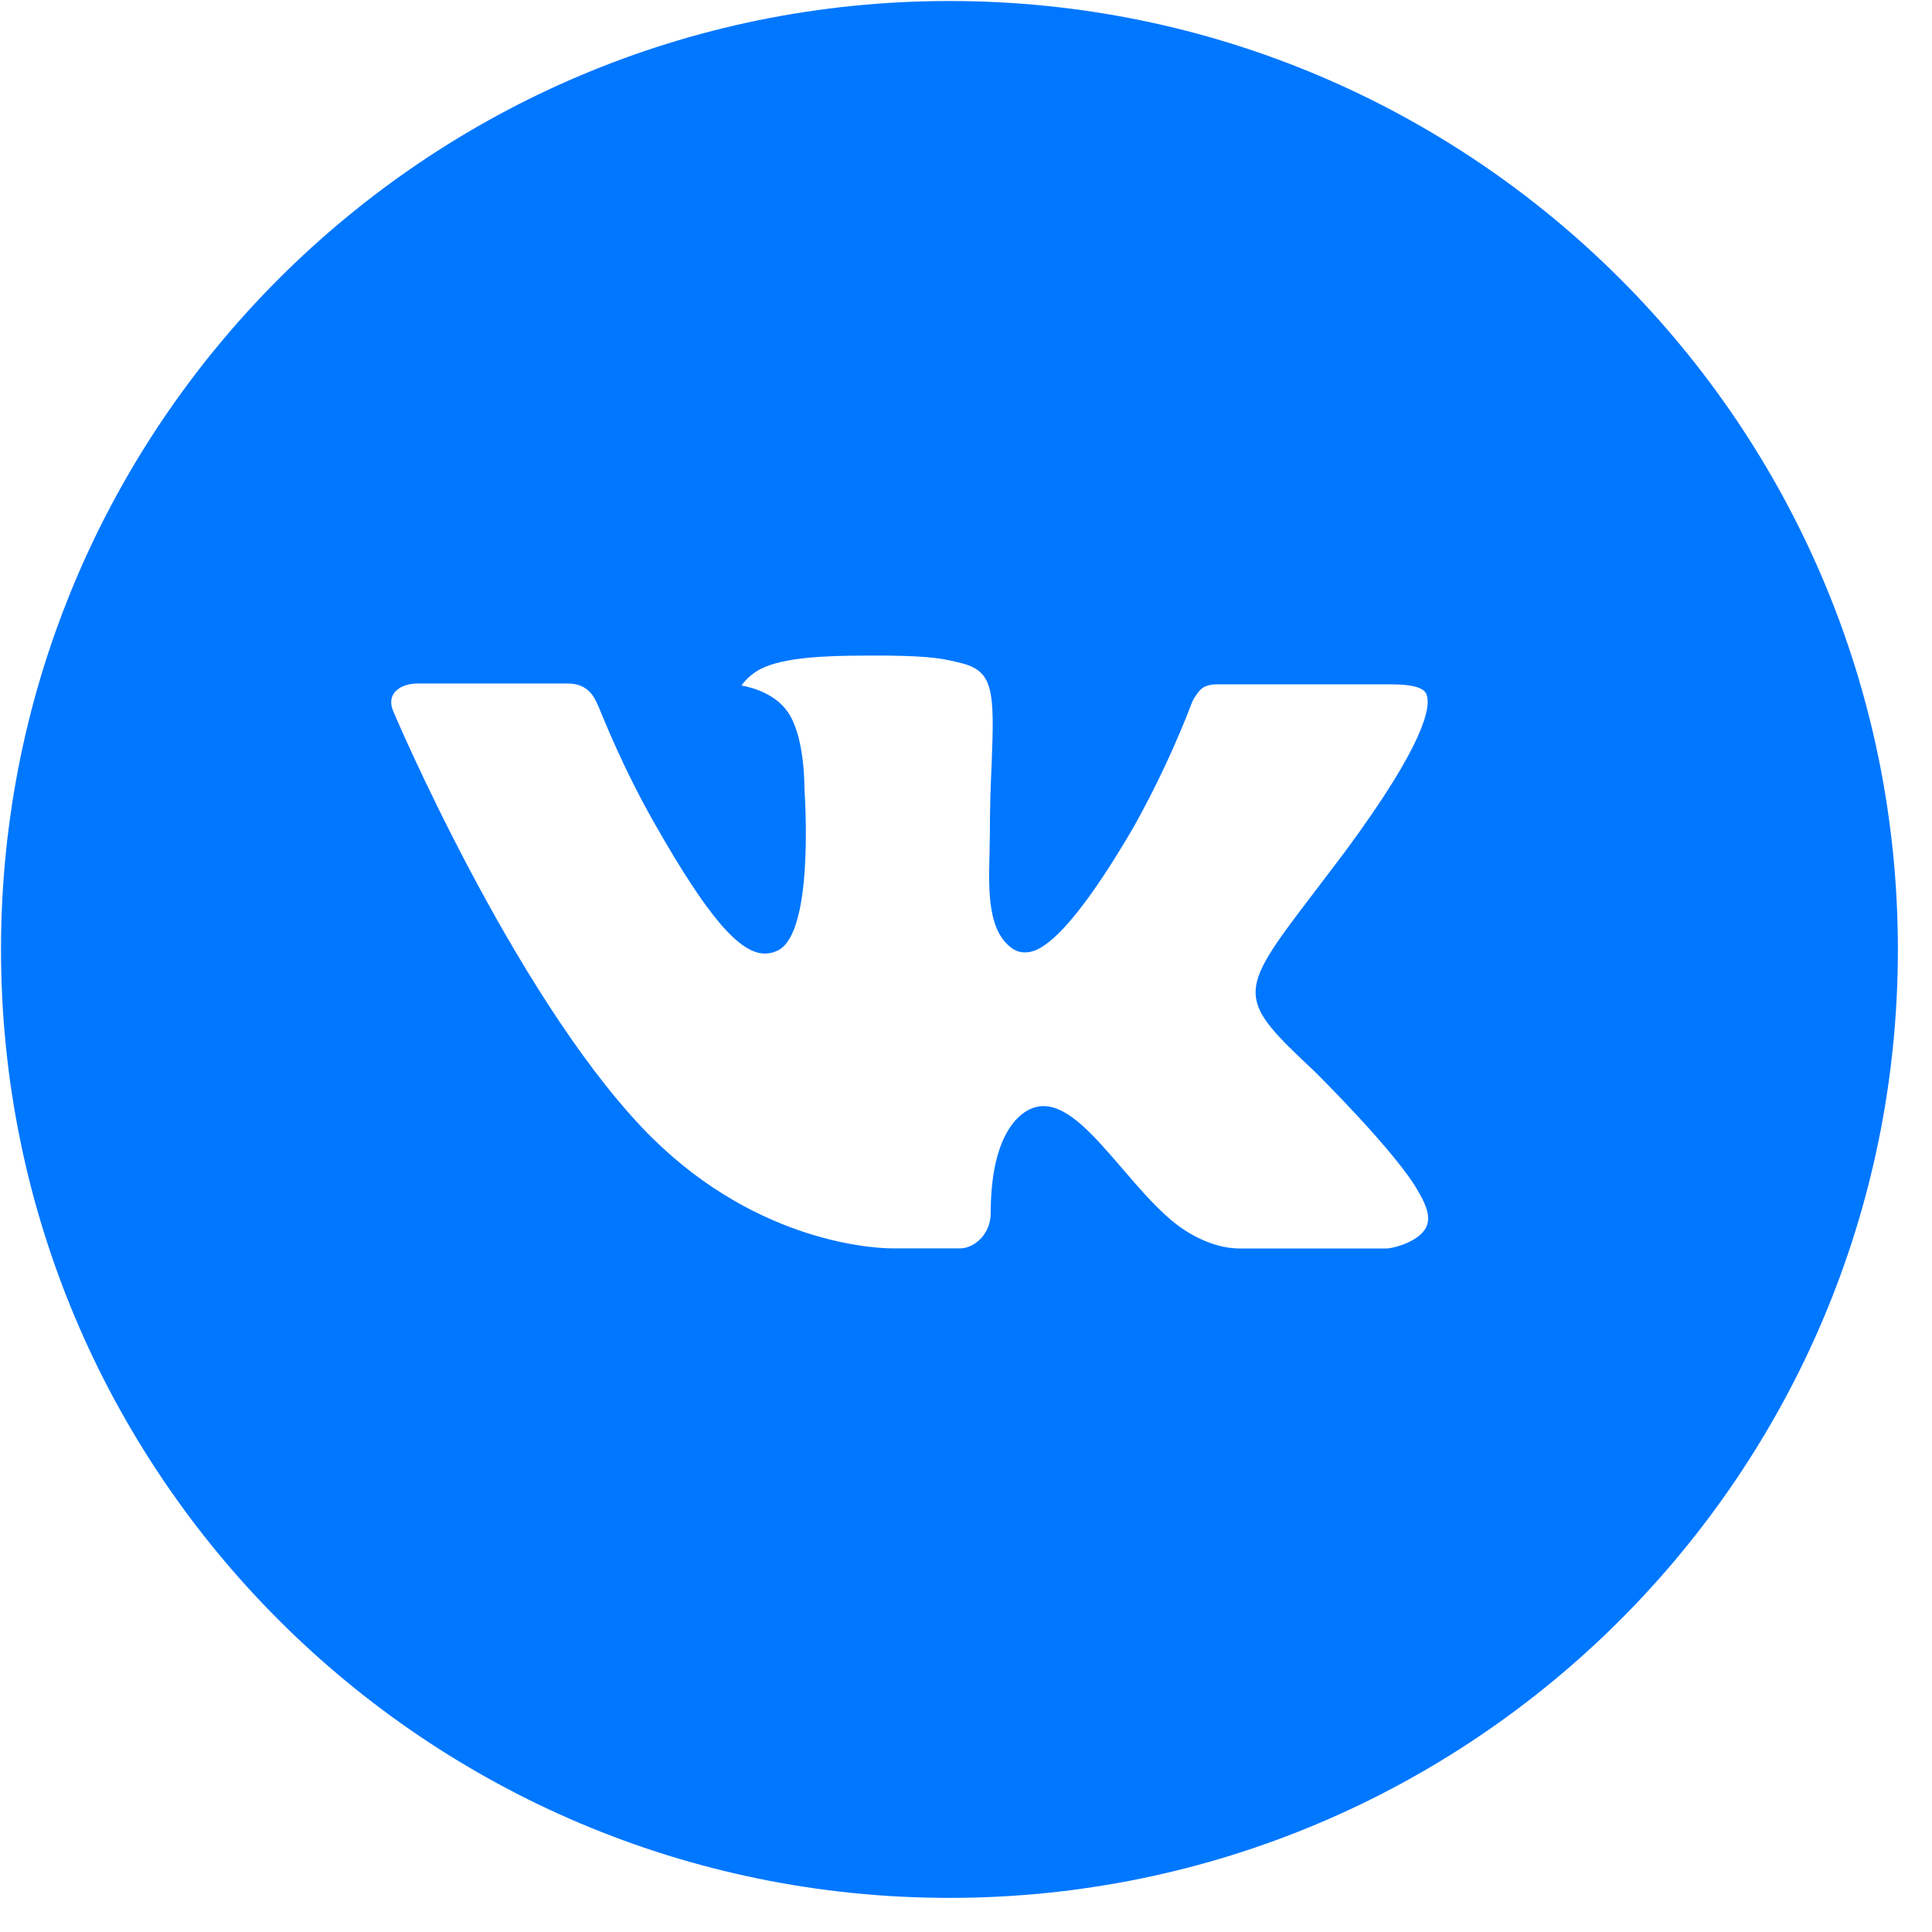 <?xml version="1.0" encoding="UTF-8"?> <svg xmlns="http://www.w3.org/2000/svg" width="44" height="44" viewBox="0 0 44 44" fill="none"> <path d="M21.623 0.023C9.693 0.023 0.023 9.693 0.023 21.623C0.023 33.552 9.693 43.223 21.623 43.223C33.552 43.223 43.223 33.552 43.223 21.623C43.223 9.693 33.552 0.023 21.623 0.023ZM29.93 24.392C29.93 24.392 31.84 26.278 32.31 27.153C32.324 27.171 32.331 27.189 32.335 27.198C32.526 27.52 32.571 27.77 32.477 27.956C32.319 28.267 31.779 28.42 31.595 28.433H28.22C27.986 28.433 27.495 28.373 26.901 27.963C26.445 27.644 25.994 27.119 25.556 26.609C24.901 25.848 24.334 25.191 23.762 25.191C23.69 25.191 23.618 25.203 23.549 25.225C23.117 25.364 22.563 25.981 22.563 27.623C22.563 28.137 22.158 28.431 21.872 28.431H20.327C19.8 28.431 17.058 28.247 14.627 25.684C11.653 22.545 8.975 16.25 8.953 16.191C8.784 15.784 9.133 15.566 9.513 15.566H12.922C13.377 15.566 13.525 15.842 13.629 16.088C13.75 16.373 14.195 17.51 14.927 18.788C16.113 20.871 16.839 21.717 17.422 21.717C17.531 21.716 17.639 21.688 17.735 21.636C18.495 21.213 18.354 18.502 18.32 17.939C18.32 17.834 18.317 16.727 17.928 16.196C17.649 15.811 17.174 15.665 16.887 15.611C17.003 15.45 17.157 15.319 17.334 15.23C17.856 14.97 18.797 14.931 19.73 14.931H20.25C21.263 14.945 21.524 15.01 21.89 15.102C22.633 15.28 22.649 15.759 22.584 17.399C22.563 17.865 22.543 18.392 22.543 19.013C22.543 19.148 22.536 19.292 22.536 19.445C22.514 20.279 22.487 21.227 23.076 21.616C23.153 21.664 23.242 21.69 23.333 21.69C23.538 21.69 24.154 21.69 25.823 18.826C26.338 17.904 26.786 16.946 27.162 15.96C27.196 15.901 27.295 15.721 27.412 15.651C27.498 15.607 27.594 15.585 27.691 15.586H31.698C32.135 15.586 32.434 15.651 32.49 15.82C32.589 16.088 32.472 16.904 30.643 19.382L29.826 20.459C28.168 22.633 28.168 22.743 29.93 24.392Z" fill="#0077FF"></path> </svg> 